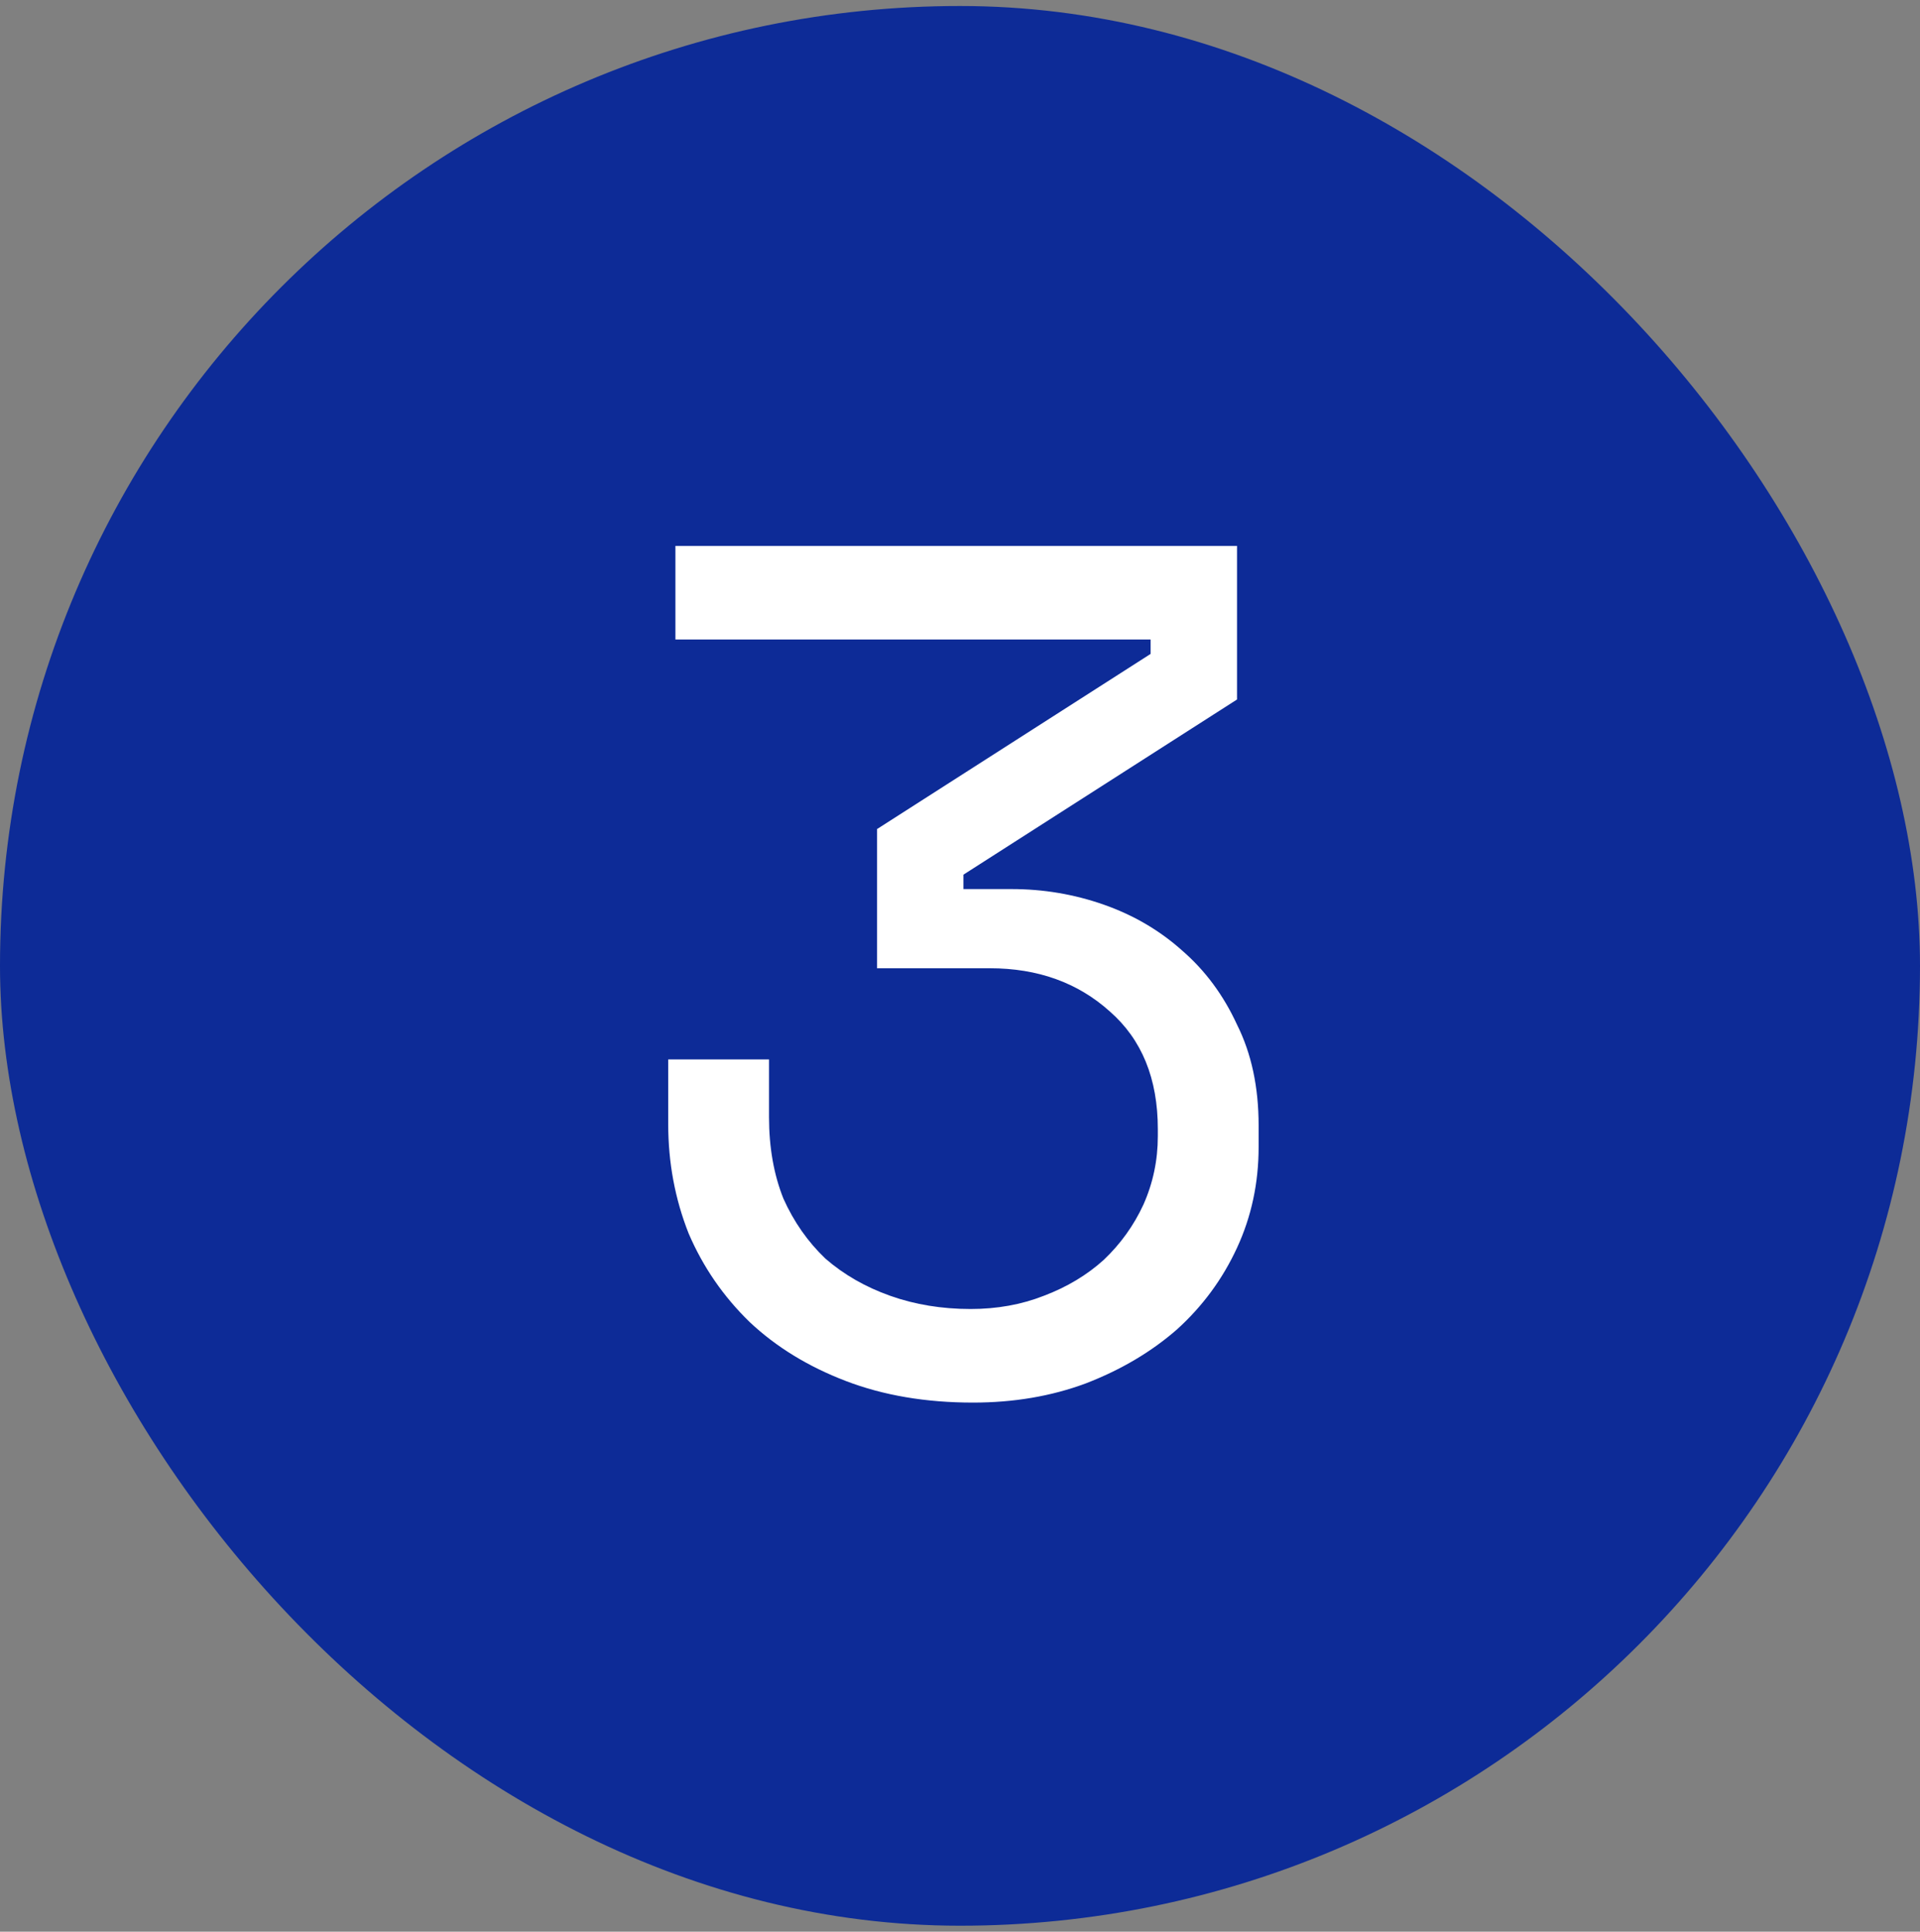 <svg width="160" height="161" viewBox="0 0 160 161" fill="none" xmlns="http://www.w3.org/2000/svg">
<rect x="0" y="0" width="160" height="161" fill="#808080" stroke="none"/>
<rect y="0.5" width="160" height="160" rx="80" fill="#0D2B97"/>
<path d="M73.085 80.7V69.1L95.885 54.5V53.3H56.285V45.5H103.085V58.3L80.285 72.9V74.1H84.285C86.951 74.1 89.518 74.533 91.985 75.4C94.451 76.267 96.618 77.533 98.485 79.2C100.418 80.867 101.951 82.933 103.085 85.4C104.285 87.8 104.885 90.6 104.885 93.8V95.6C104.885 98.6 104.285 101.4 103.085 104C101.885 106.6 100.218 108.867 98.085 110.8C95.951 112.667 93.418 114.167 90.485 115.3C87.618 116.367 84.485 116.9 81.085 116.9C77.151 116.9 73.618 116.3 70.485 115.1C67.351 113.9 64.685 112.267 62.485 110.2C60.285 108.067 58.585 105.6 57.385 102.8C56.251 99.933 55.685 96.9 55.685 93.7V88.3H64.085V93.1C64.085 95.633 64.485 97.9 65.285 99.9C66.151 101.833 67.318 103.5 68.785 104.9C70.318 106.233 72.118 107.267 74.185 108C76.251 108.733 78.485 109.1 80.885 109.1C83.085 109.1 85.118 108.733 86.985 108C88.918 107.267 90.585 106.267 91.985 105C93.385 103.667 94.485 102.133 95.285 100.4C96.085 98.6 96.485 96.7 96.485 94.7V94.1C96.485 89.9 95.151 86.633 92.485 84.3C89.818 81.9 86.485 80.7 82.485 80.7H73.085Z" fill="white"/>
</svg>
